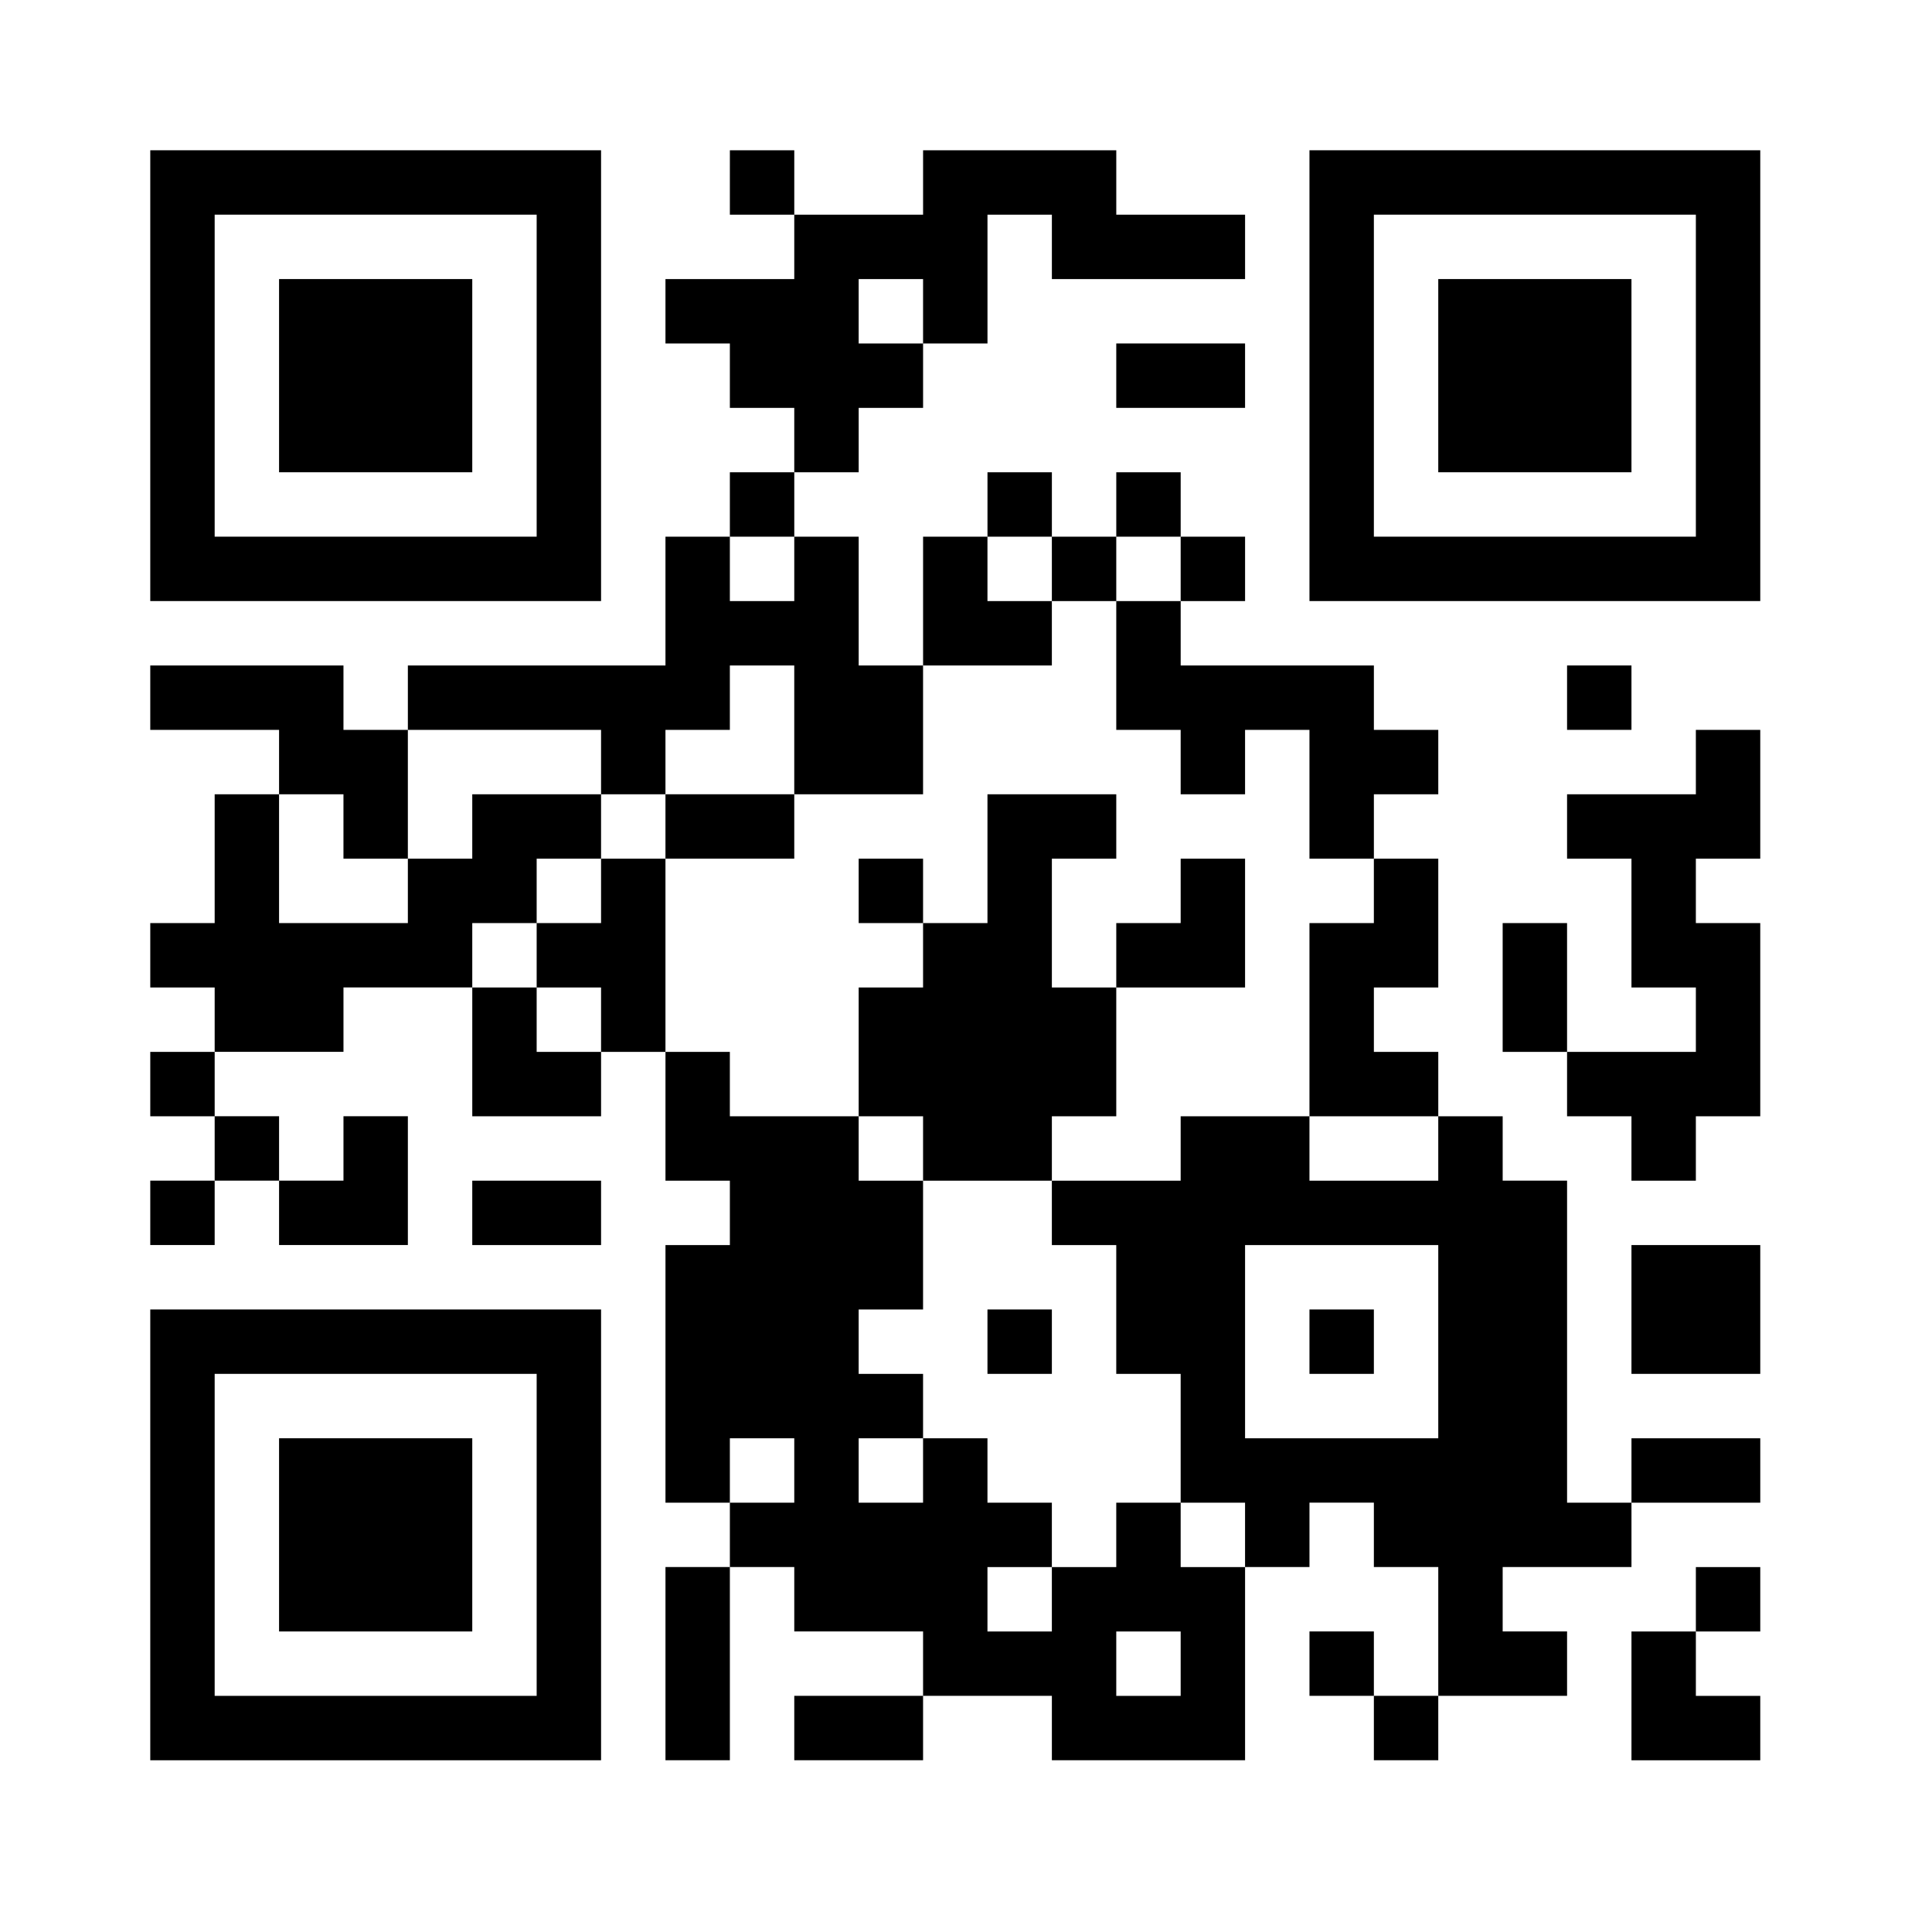 <svg height="90" viewBox="0 0 90 90" width="90" xmlns="http://www.w3.org/2000/svg"><path d="m0 0h90v90h-90z" fill="#fff"/><path d="m7 17.5v10.5h21v-21h-21zm18 0v7.5h-15v-15h15z"/><path d="m13 17.5v4.5h9v-9h-9z"/><path d="m34 8.5v1.5h3v3h-6v3h3v3h3v3h-3v3h-3v6h-12v3h-3v-3h-9v3h6v3h-3v6h-3v3h3v3h-3v3h3v3h-3v3h3v-3h3v3h6v-6h-3v3h-3v-3h-3v-3h6v-3h6v6h6v-3h3v6h3v3h-3v12h3v3h-3v9h3v-9h3v3h6v3h-6v3h6v-3h6v3h9v-9h3v-3h3v3h3v6h-3v-3h-3v3h3v3h3v-3h6v-3h-3v-3h6v-3h6v-3h-6v3h-3v-15h-3v-3h-3v-3h-3v-3h3v-6h-3v-3h3v-3h-3v-3h-9v-3h3v-3h-3v-3h-3v3h-3v-3h-3v3h-3v6h-3v-6h-3v-3h3v-3h3v-3h3v-6h3v3h9v-3h-6v-3h-9v3h-6v-3h-3zm9 6v1.5h-3v-3h3zm-6 12v1.5h-3v-3h3zm12 0v1.5h3v-3h3v3h-3v6h3v3h3v-3h3v6h3v3h-3v9h6v3h-6v-3h-6v3h-6v3h3v6h3v6h3v3h-3v-3h-3v3h-3v3h-3v-3h3v-3h-3v-3h-3v3h-3v-3h3v-3h-3v-3h3v-6h-3v-3h-6v-3h-3v-9h-3v3h-3v3h3v3h-3v-3h-3v-3h3v-3h3v-3h-6v3h-3v3h-6v-6h3v3h3v-6h9v3h3v-3h3v-3h3v6h6v-6h6v-3h-3v-3h3zm18 36v4.5h-9v-9h9zm-30 6v1.5h-3v-3h3zm18 9v1.5h-3v-3h3z"/><path d="m31 38.5v1.5h6v-3h-6z"/><path d="m46 40v3h-3v-3h-3v3h3v3h-3v6h3v3h6v-3h3v-6h6v-6h-3v3h-3v3h-3v-6h3v-3h-6z"/><path d="m46 62.5v1.5h3v-3h-3z"/><path d="m61 62.5v1.5h3v-3h-3z"/><path d="m61 17.5v10.5h21v-21h-21zm18 0v7.5h-15v-15h15z"/><path d="m67 17.5v4.5h9v-9h-9z"/><path d="m52 17.5v1.5h6v-3h-6z"/><path d="m73 32.5v1.5h3v-3h-3z"/><path d="m79 35.5v1.5h-6v3h3v6h3v3h-6v-6h-3v6h3v3h3v3h3v-3h3v-9h-3v-3h3v-6h-3z"/><path d="m22 56.5v1.5h6v-3h-6z"/><path d="m76 61v3h6v-6h-6z"/><path d="m7 71.5v10.5h21v-21h-21zm18 0v7.5h-15v-15h15z"/><path d="m13 71.5v4.5h9v-9h-9z"/><path d="m79 74.5v1.5h-3v6h6v-3h-3v-3h3v-3h-3z"/></svg>
